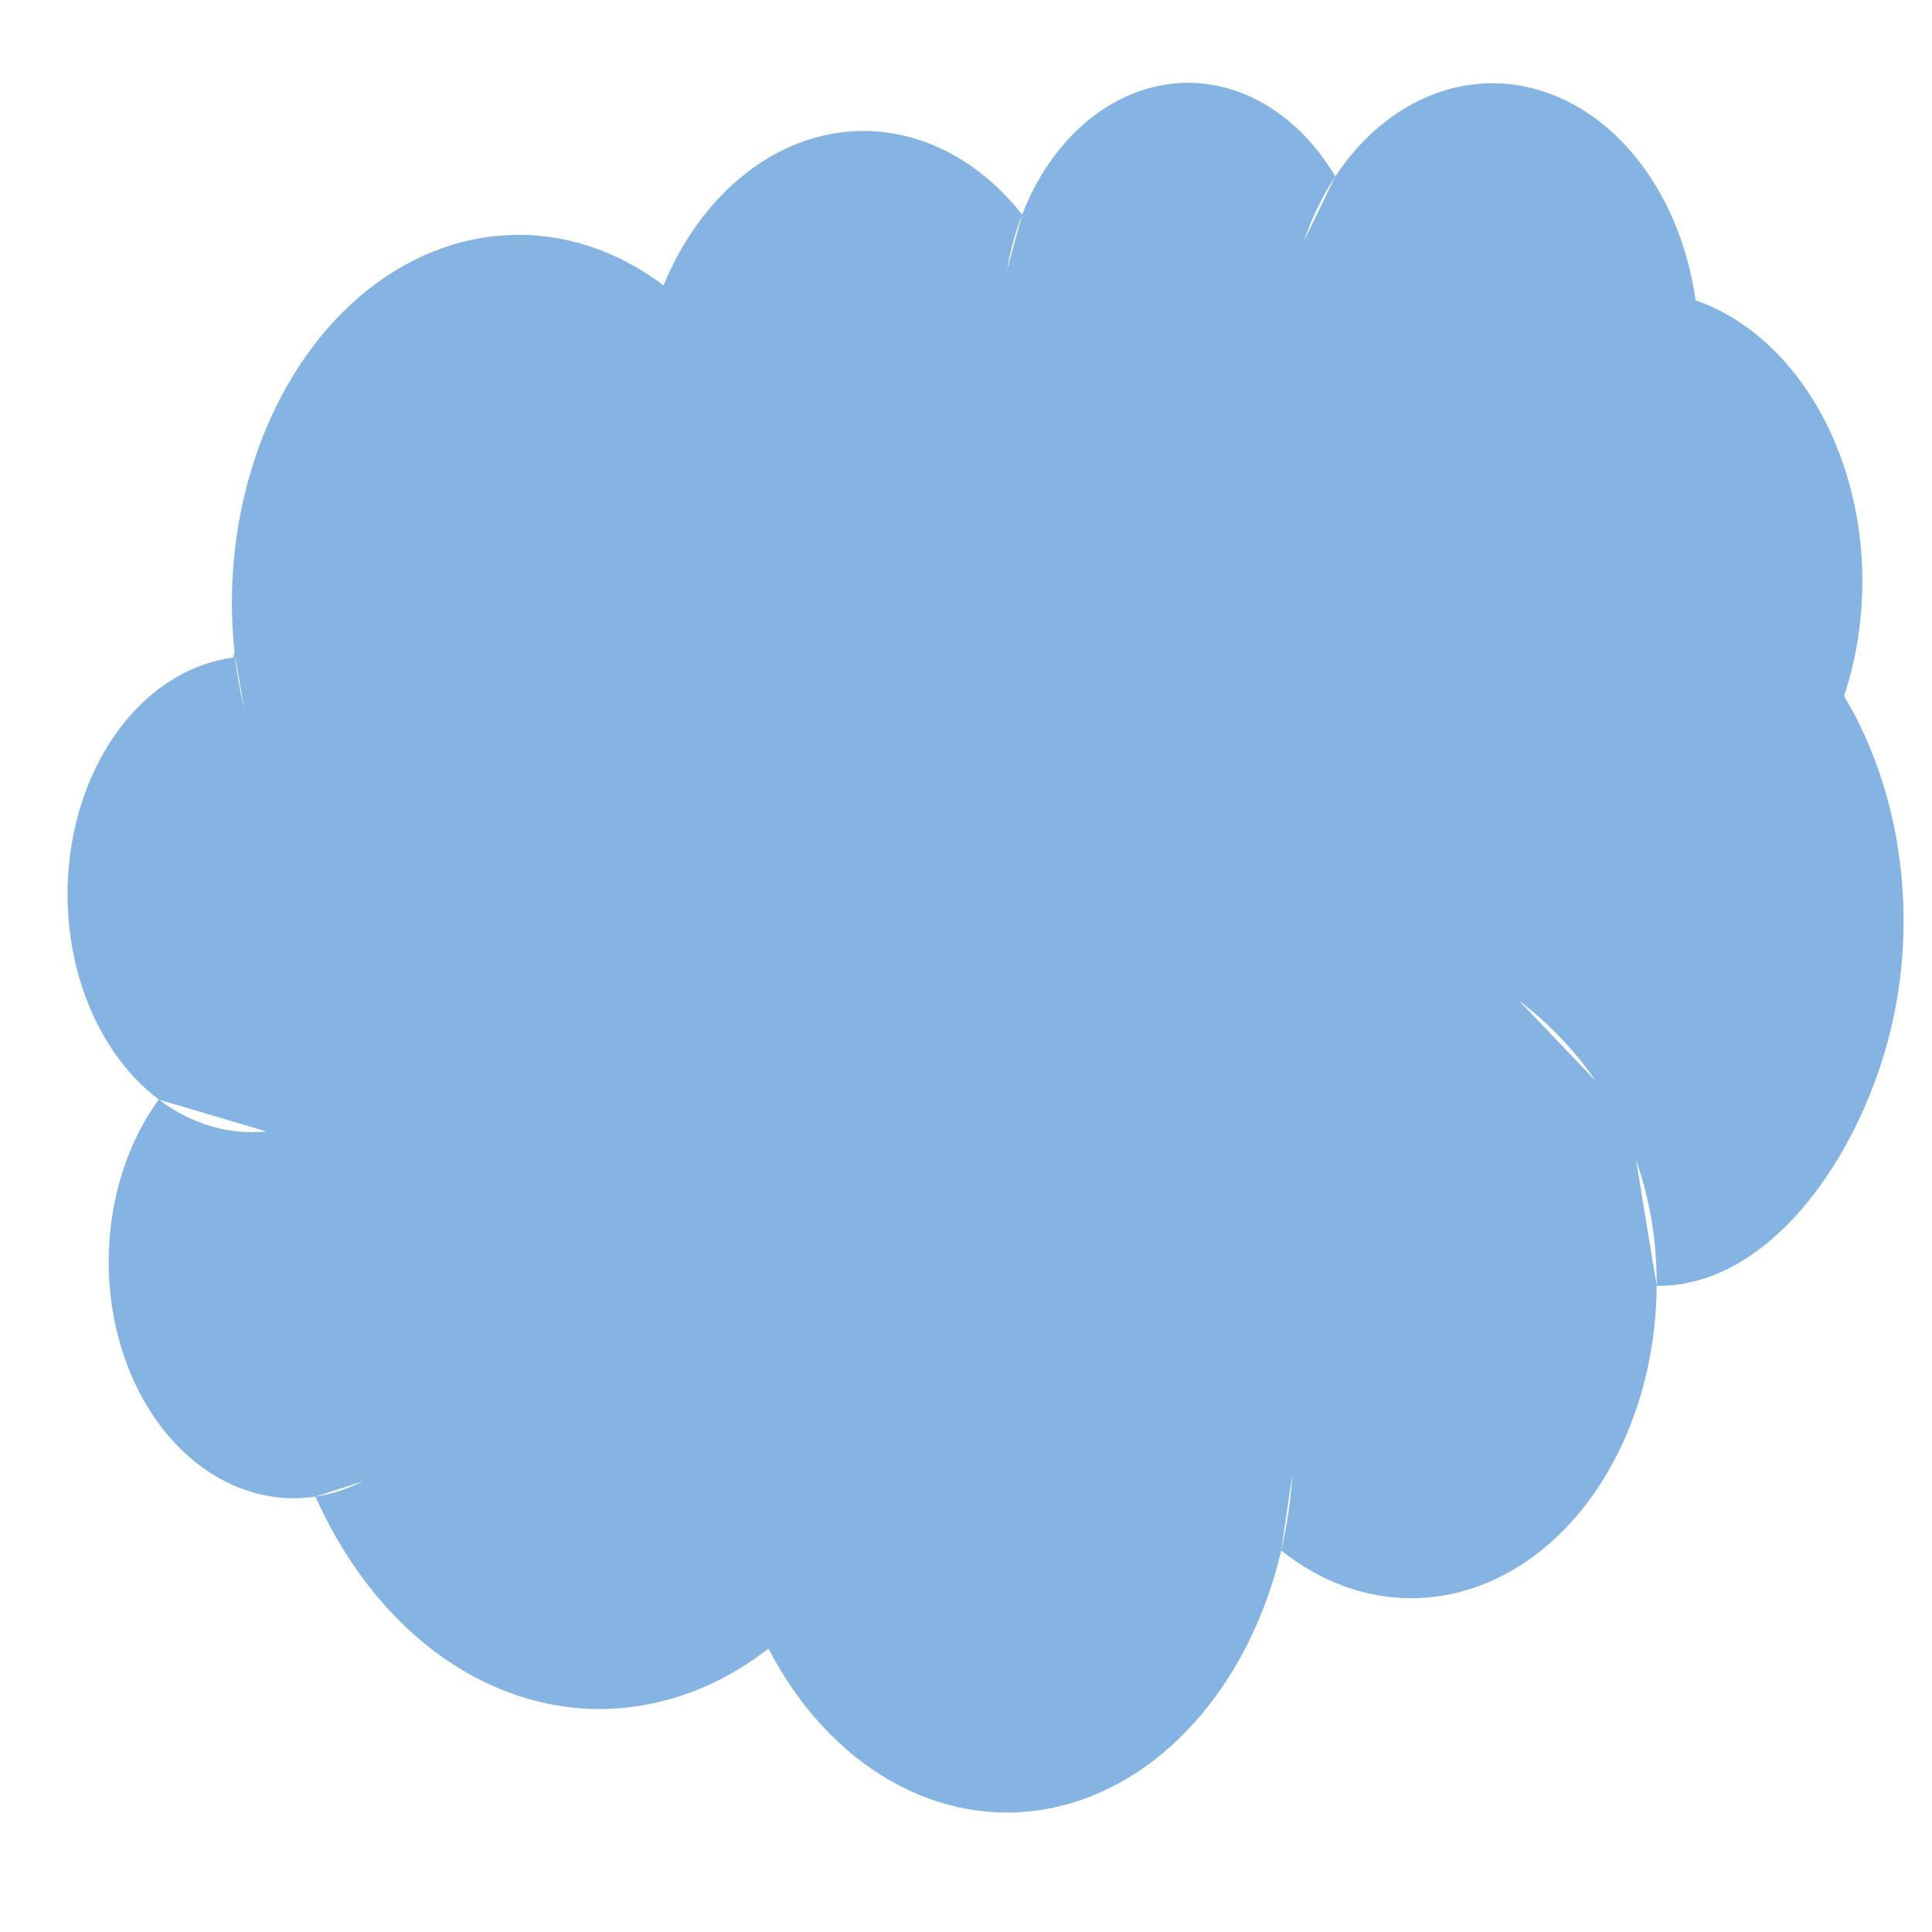<svg width="86" height="86" xmlns="http://www.w3.org/2000/svg" preserveAspectRatio="xMinYMin meet">
 <g>
  <title>Layer 1</title>
  <path id="svg_3" d="m52.632,3.689c-0.176,0.007 -0.347,0.025 -0.524,0.047c-2.836,0.345 -5.338,2.541 -6.609,5.814l-0.674,2.477c0.145,-0.858 0.369,-1.691 0.674,-2.477c-2.267,-2.867 -5.45,-4.191 -8.594,-3.57c-3.144,0.621 -5.875,3.111 -7.368,6.721c-4.213,-3.167 -9.465,-2.975 -13.528,0.5c-4.063,3.475 -6.228,9.629 -5.57,15.837l0.431,2.523c-0.195,-0.827 -0.34,-1.668 -0.431,-2.523l-0.066,0.233c-3.532,0.47 -6.428,3.814 -7.181,8.291c-0.752,4.476 0.812,9.069 3.876,11.383l4.784,1.419c-1.67,0.168 -3.338,-0.326 -4.784,-1.419c-2.363,3.231 -2.907,8.015 -1.348,11.965c1.559,3.95 4.888,6.225 8.323,5.709l2.088,-0.674c-0.672,0.343 -1.369,0.566 -2.088,0.674c1.95,4.381 5.183,7.577 8.978,8.849c3.795,1.272 7.826,0.52 11.187,-2.081c2.742,5.278 7.609,8.05 12.489,7.116c4.88,-0.934 8.906,-5.412 10.336,-11.488l0.496,-3.395c-0.074,1.153 -0.236,2.287 -0.496,3.395c3.357,2.687 7.579,2.838 11.047,0.395c3.468,-2.443 5.632,-7.101 5.664,-12.174l-1.243,-7.58l-4.898,-5.129c3.787,2.896 6.175,7.308 6.141,12.709c4.503,0.058 8.329,-4.652 10.045,-10.058c1.717,-5.406 1.067,-11.568 -1.704,-16.197c1.149,-3.447 1.081,-7.367 -0.187,-10.744c-1.268,-3.377 -3.608,-5.887 -6.422,-6.872c-0.63,-4.476 -3.226,-8.076 -6.656,-9.256c-3.431,-1.18 -7.084,0.275 -9.381,3.744l-1.395,2.872c0.356,-1.039 0.822,-2.007 1.395,-2.872c-1.619,-2.726 -4.159,-4.265 -6.806,-4.163l0,0z" stroke-linecap="null" stroke-linejoin="null" stroke-dasharray="null" stroke-width="null" fill="#85b4e2"/>
 </g>
</svg>